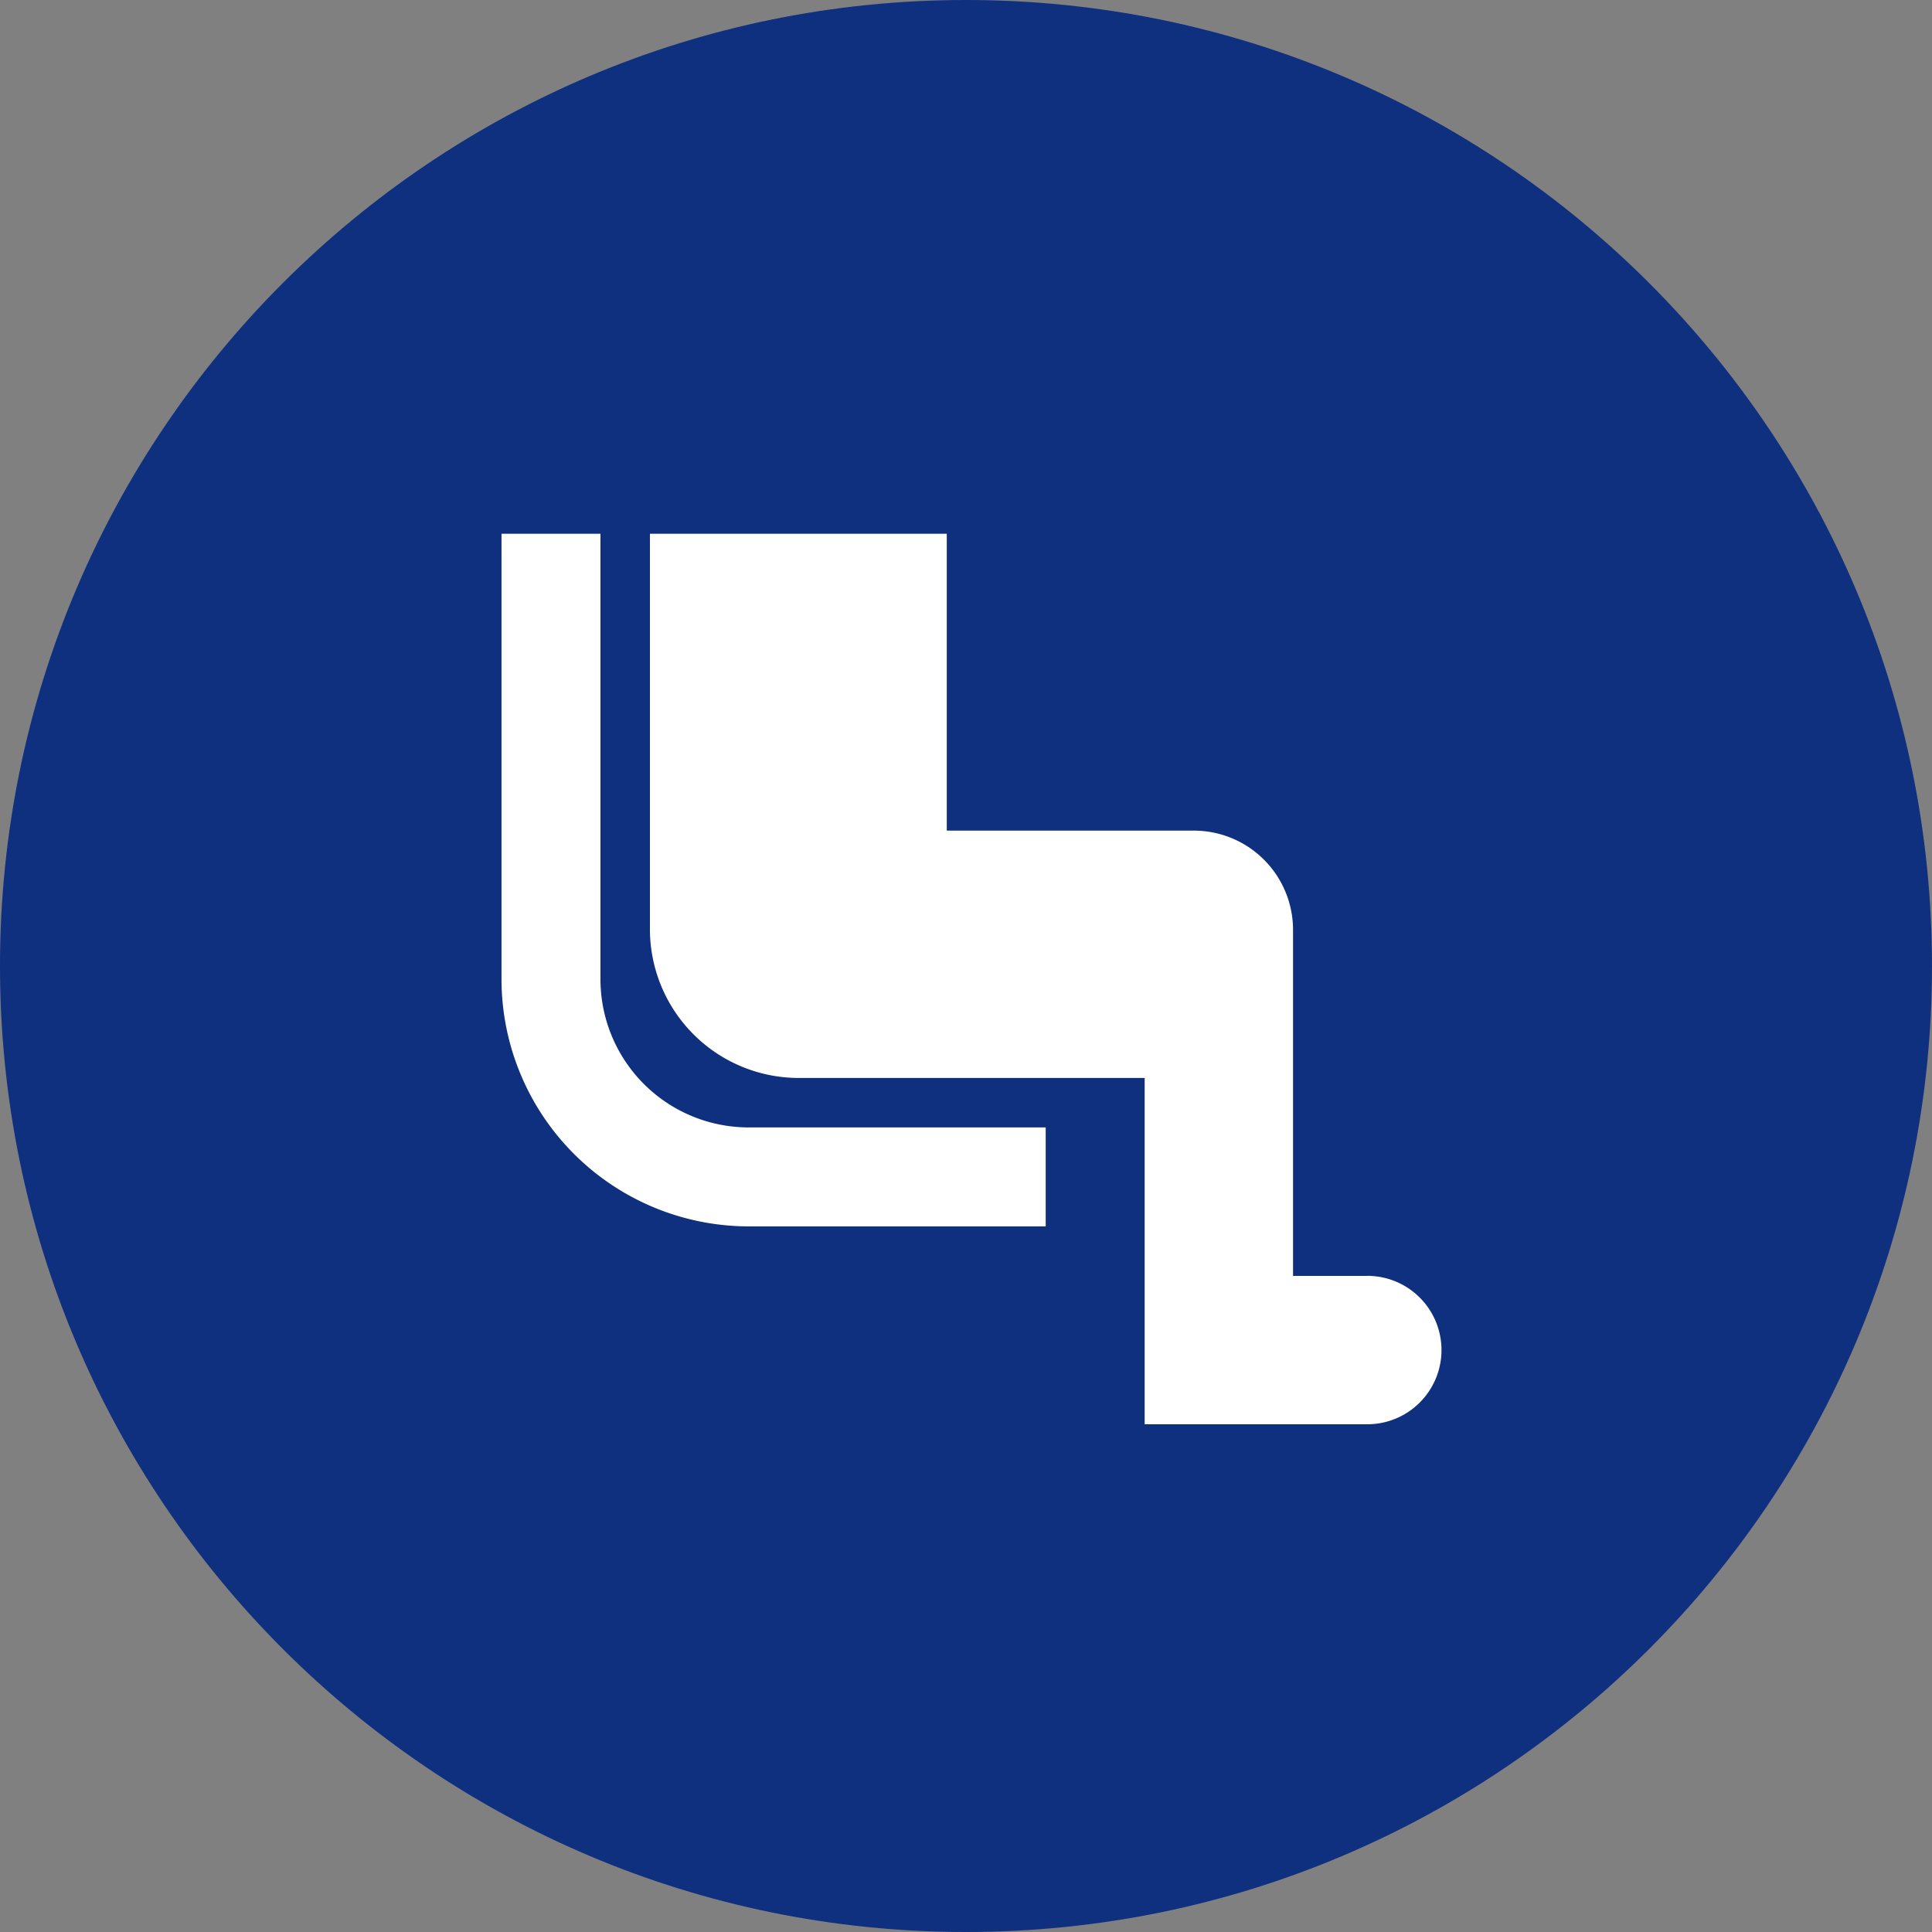 <svg xmlns="http://www.w3.org/2000/svg" width="40" height="40" viewBox="0 0 40 40">
  <rect x="0" y="0" width="40" height="40" fill="#808080" stroke="none"/>
  <g id="Grupo_4090" data-name="Grupo 4090" transform="translate(-120 -30)">
    <g id="Caminho_36" data-name="Caminho 36" transform="translate(120 30)" fill="#0f2f7f">
      <path d="M 20 39.5 C 17.367 39.5 14.814 38.984 12.41 37.968 C 10.088 36.986 8.002 35.58 6.211 33.789 C 4.42 31.998 3.014 29.912 2.032 27.59 C 1.016 25.186 0.5 22.633 0.5 20 C 0.5 17.367 1.016 14.814 2.032 12.41 C 3.014 10.088 4.42 8.002 6.211 6.211 C 8.002 4.42 10.088 3.014 12.41 2.032 C 14.814 1.016 17.367 0.5 20 0.5 C 22.633 0.5 25.186 1.016 27.59 2.032 C 29.912 3.014 31.998 4.42 33.789 6.211 C 35.58 8.002 36.986 10.088 37.968 12.41 C 38.984 14.814 39.5 17.367 39.5 20 C 39.5 22.633 38.984 25.186 37.968 27.59 C 36.986 29.912 35.58 31.998 33.789 33.789 C 31.998 35.58 29.912 36.986 27.59 37.968 C 25.186 38.984 22.633 39.5 20 39.5 Z" stroke="none"/>
      <path d="M 20 1 C 17.435 1 14.946 1.502 12.605 2.493 C 10.342 3.45 8.31 4.82 6.565 6.565 C 4.82 8.31 3.45 10.342 2.493 12.605 C 1.502 14.946 1 17.435 1 20 C 1 22.565 1.502 25.054 2.493 27.395 C 3.45 29.658 4.82 31.69 6.565 33.435 C 8.31 35.18 10.342 36.55 12.605 37.507 C 14.946 38.498 17.435 39 20 39 C 22.565 39 25.054 38.498 27.395 37.507 C 29.658 36.55 31.69 35.18 33.435 33.435 C 35.18 31.69 36.55 29.658 37.507 27.395 C 38.498 25.054 39 22.565 39 20 C 39 17.435 38.498 14.946 37.507 12.605 C 36.55 10.342 35.18 8.31 33.435 6.565 C 31.69 4.82 29.658 3.45 27.395 2.493 C 25.054 1.502 22.565 1 20 1 M 20 0 C 31.046 0 40 8.954 40 20 C 40 31.046 31.046 40 20 40 C 8.954 40 0 31.046 0 20 C 0 8.954 8.954 0 20 0 Z" stroke="none" fill="#0f2f7f"/>
    </g>
    <g id="Grupo_4089" data-name="Grupo 4089" transform="translate(-6917.617 -153.18)">
      <rect id="Retângulo_7938" data-name="Retângulo 7938" width="20" height="20" transform="translate(7047.617 193.18)" fill="none"/>
      <path id="Icon_material-airline-seat-legroom-normal" data-name="Icon material-airline-seat-legroom-normal" d="M6.549,13.719V4.5H4.5v9.219A5.123,5.123,0,0,0,9.621,18.84h6.146V16.791H9.621A3.069,3.069,0,0,1,6.549,13.719Zm15.876,6.146H20.888v-7.17a2.055,2.055,0,0,0-2.049-2.049H13.719V4.5H7.573v8.194a3.082,3.082,0,0,0,3.073,3.073h7.17v7.17h4.609a1.536,1.536,0,0,0,0-3.073Z" transform="translate(7043.5 189.731)" fill="#fff"/>
    </g>
  </g>
</svg>
